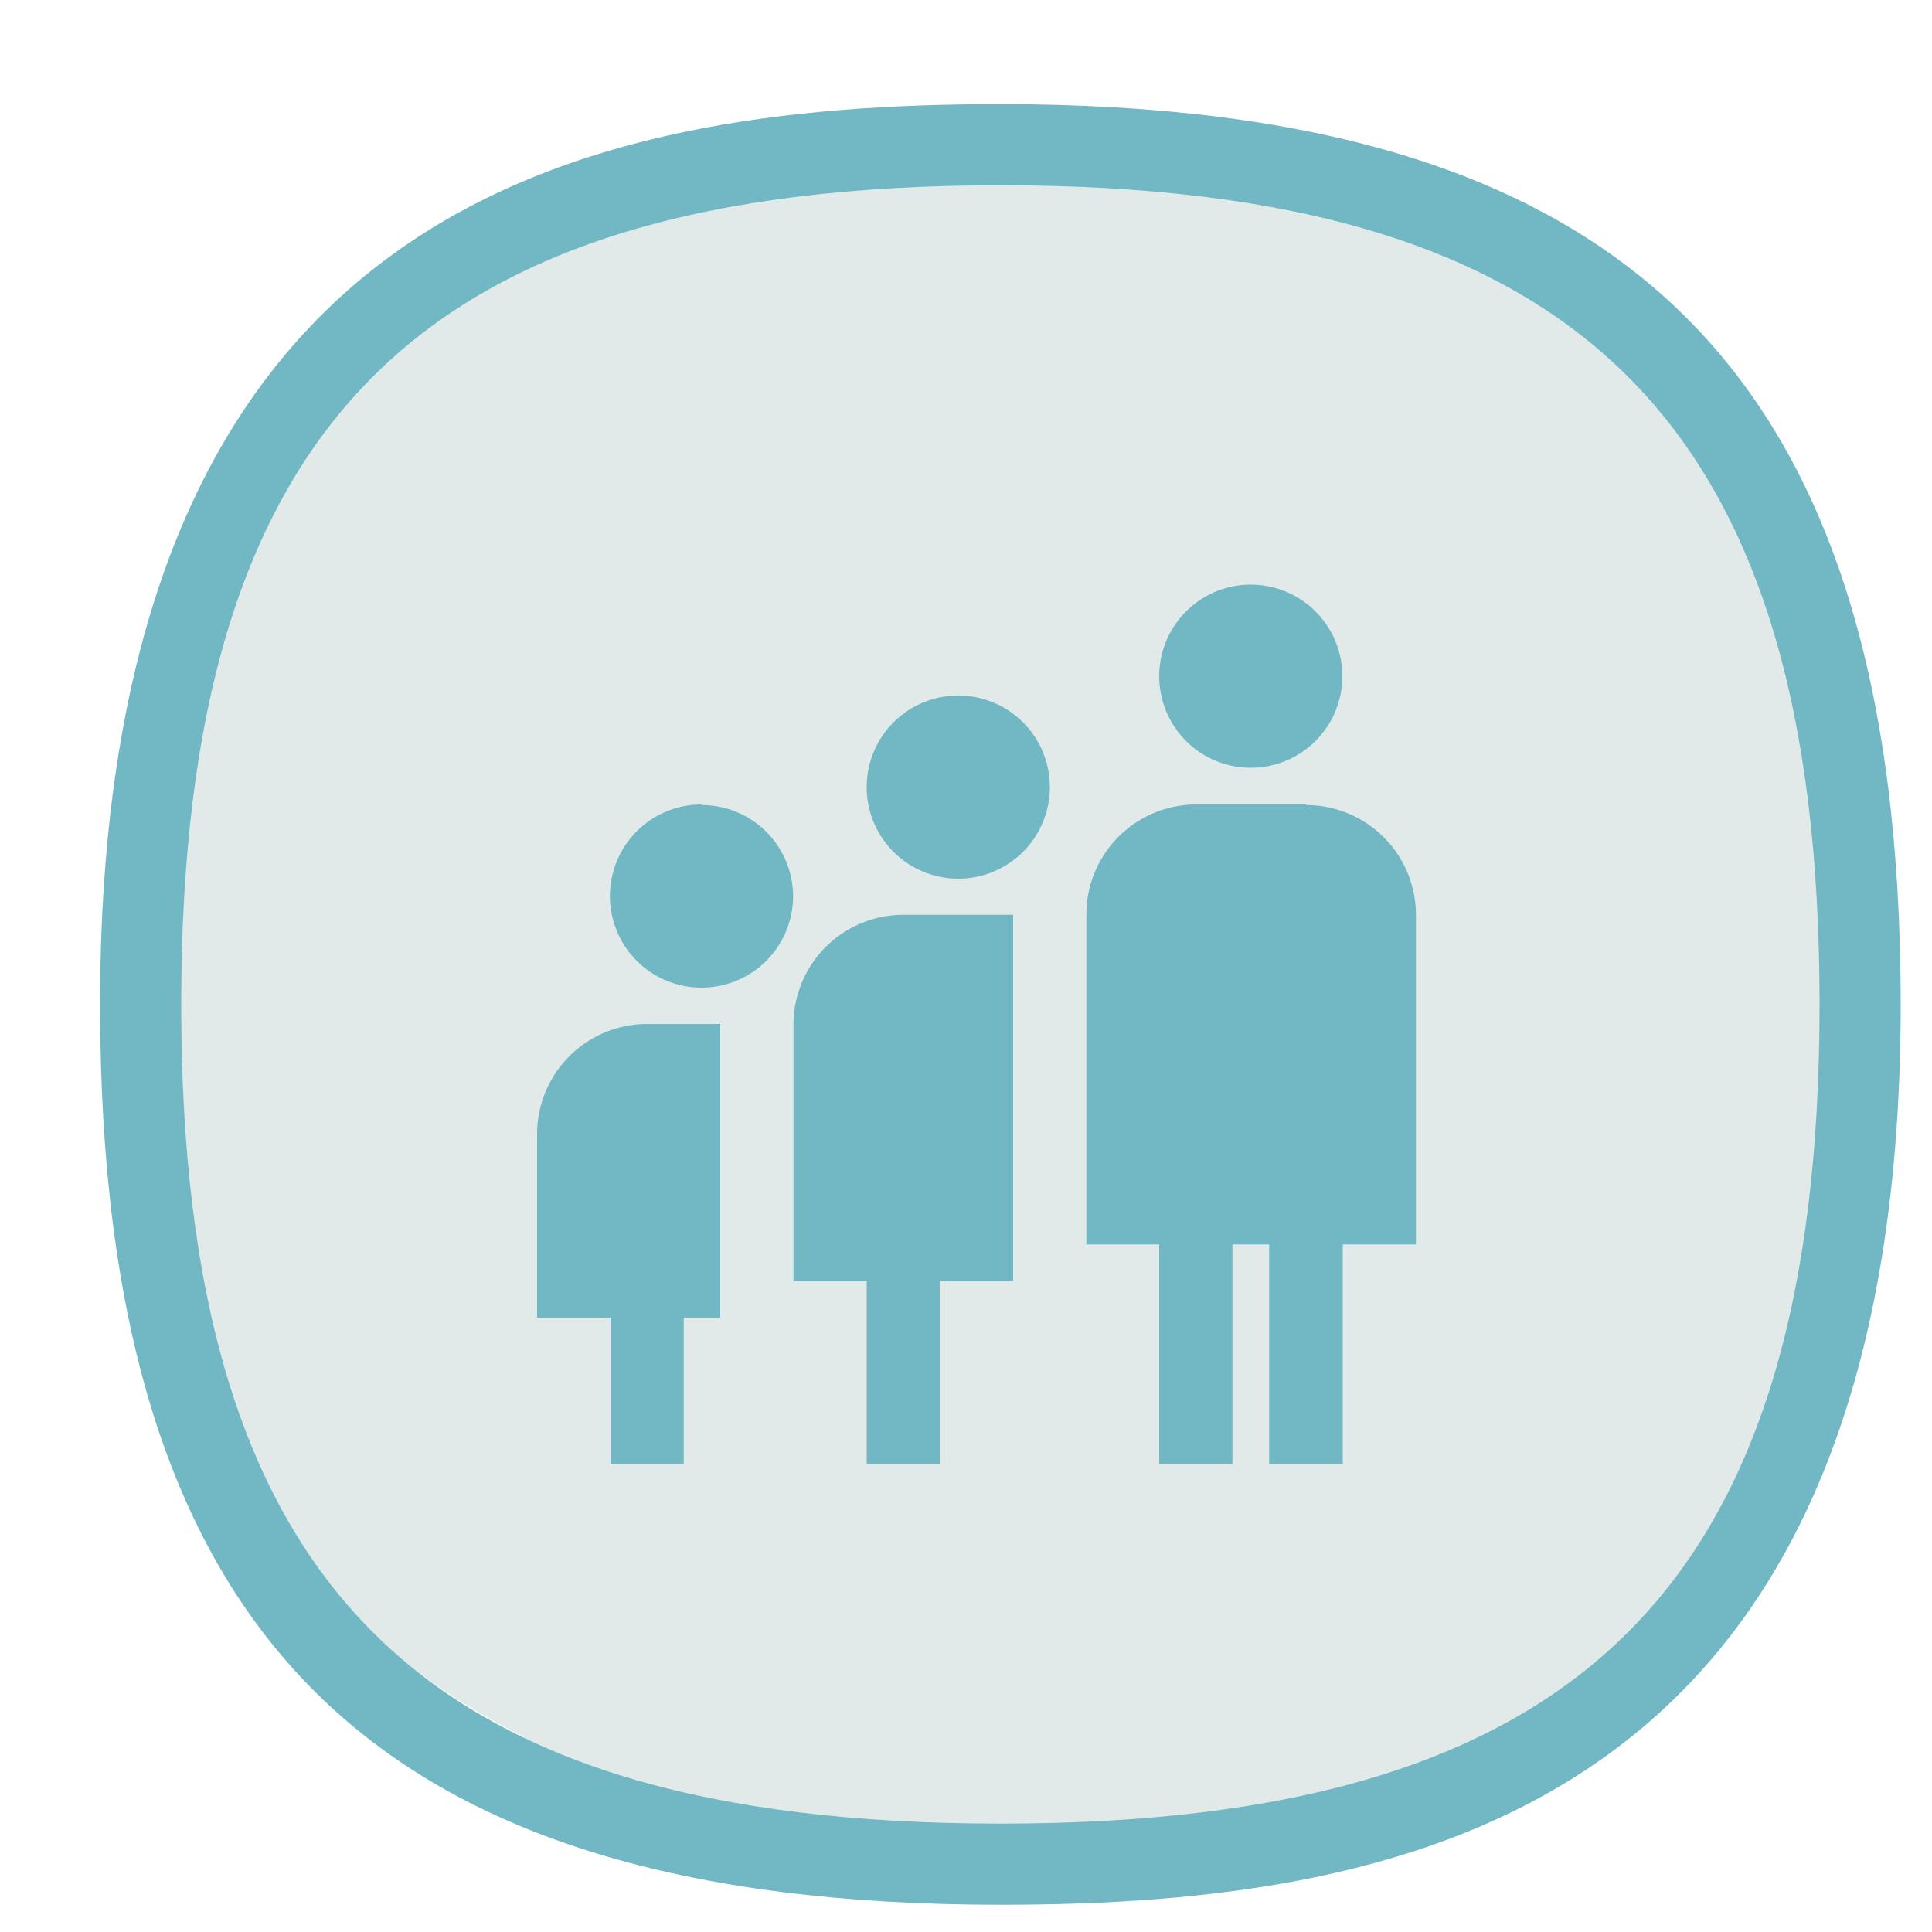 <svg id="Layer_10" data-name="Layer 10" xmlns="http://www.w3.org/2000/svg" viewBox="0 0 100 100"><defs><style>.cls-1{fill:#e1eae9;}.cls-2{fill:#71b8c4;}</style></defs><path class="cls-1" d="M11.54,30c2.5-8.1,5.1-11.6,8-14a24.93,24.93,0,0,1,6.6-3.7c21.6-8,39.2-3.4,39.2-3.4,6.2,1.6,12.2,3.2,18,8.4,10.4,9.4,11.4,22.9,12,30.5.7,8.7,1.7,22.7-7,34-14.4,18.6-45.2,17.2-62,7.7a34.54,34.54,0,0,1-12.6-11.2c-5.2-7.7-5.6-15.5-5.9-23A69.57,69.57,0,0,1,11.54,30Z"/><path class="cls-2" d="M51.78,5.39c-21.6,0-46.6,5.1-46.6,46.6,0,32.6,14,46.6,46.6,46.6,21.6,0,46.6-5.1,46.6-46.6C98.38,19.39,84.38,5.39,51.78,5.39Zm0,89c-30.1,0-42.4-12.3-42.4-42.4s12.3-42.4,42.4-42.4,42.4,12.3,42.4,42.4S81.88,94.39,51.78,94.39Z"/><path class="cls-2" d="M60,35a4.74,4.74,0,1,1,4.74,4.74A4.74,4.74,0,0,1,60,35Zm7.58,6.64H61.92a5.69,5.69,0,0,0-5.69,5.68V64.41H60V75.78h3.79V64.41h1.9V75.78H69.5V64.41h3.79V47.35A5.69,5.69,0,0,0,67.6,41.67Zm-31.27,0a4.74,4.74,0,1,0,4.74,4.73A4.73,4.73,0,0,0,36.33,41.67ZM49.6,36a4.74,4.74,0,1,0,4.74,4.74A4.74,4.74,0,0,0,49.6,36ZM41.07,53V66.3h3.79v9.48h3.79V66.3h3.79V47.35H46.76A5.69,5.69,0,0,0,41.07,53ZM27.8,58.72V68.2h3.8v7.58h3.79V68.2h1.89V53H33.49A5.7,5.7,0,0,0,27.8,58.72Z"/></svg>